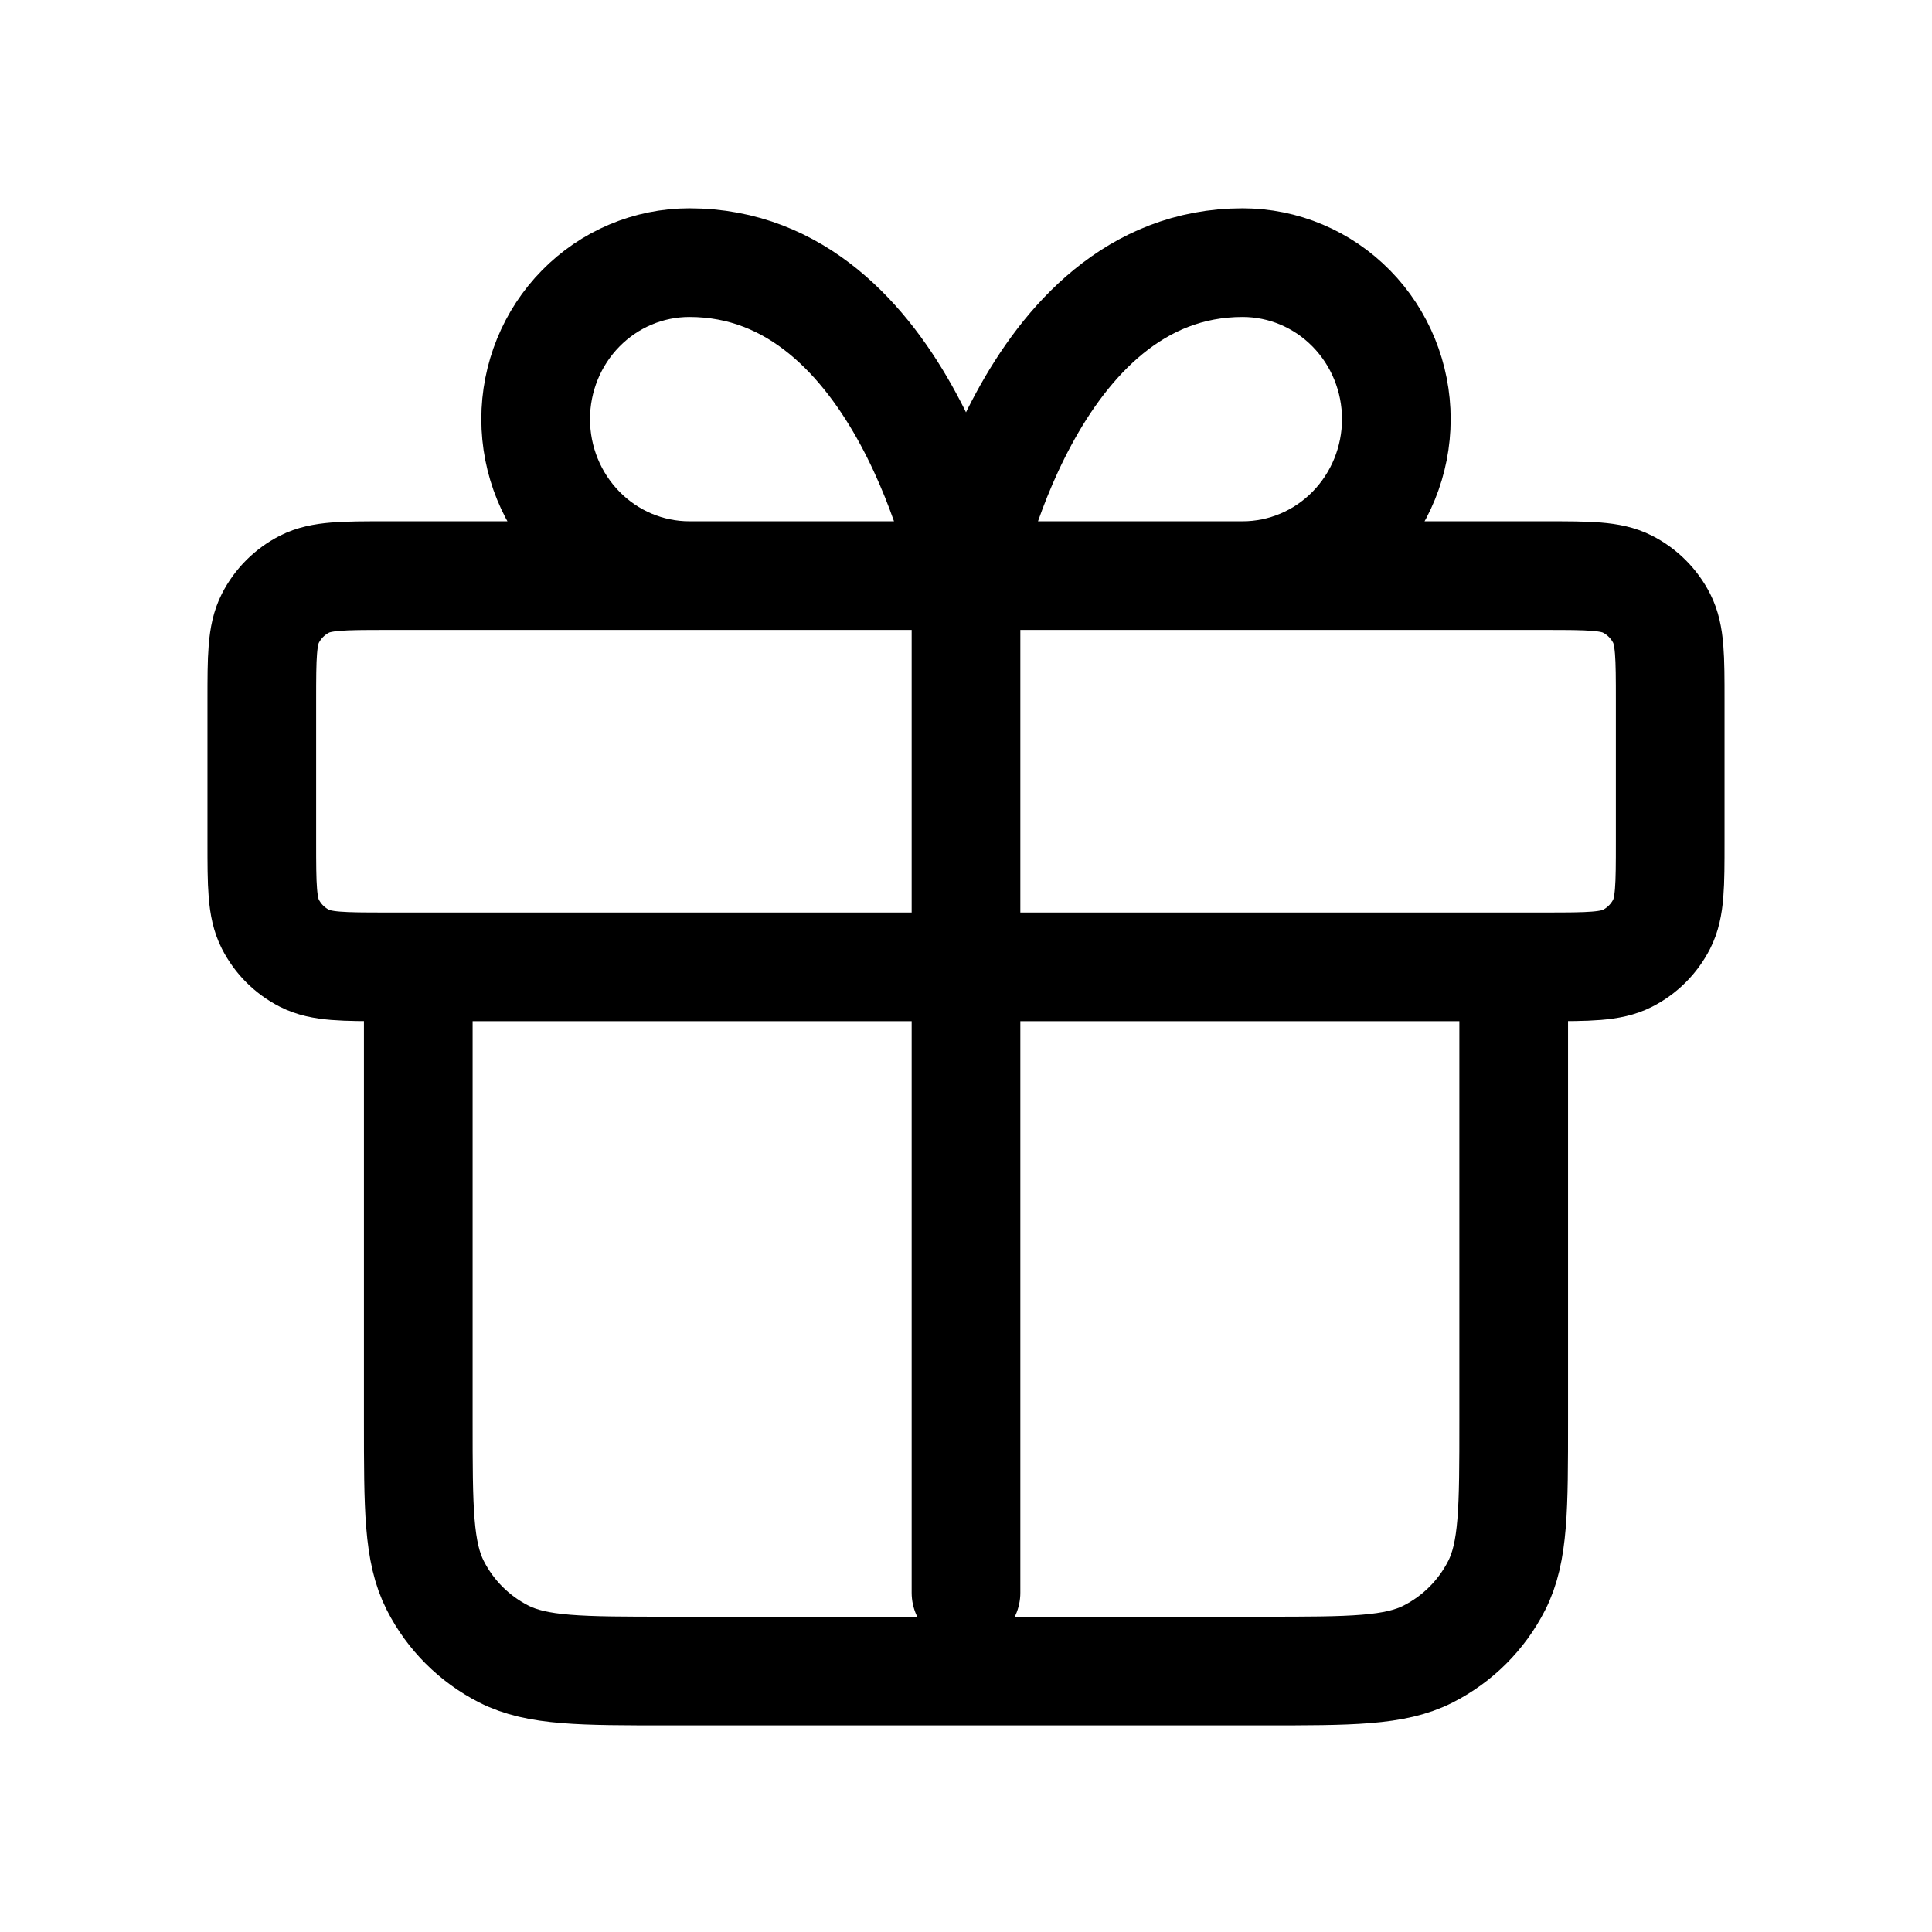 <svg viewBox="0 0 800 800" xmlns="http://www.w3.org/2000/svg" id="Capa_1">
  <defs>
    <style>
      .cls-1 {
        fill: none;
        stroke: #000;
        stroke-linecap: round;
        stroke-linejoin: round;
        stroke-width: 45px;
      }
    </style>
  </defs>
  <path d="M400,238.35v421.18M400,238.35h-114.55c-16.88,0-33.07-6.83-45-18.98s-18.64-28.63-18.64-45.82,6.7-33.67,18.64-45.82c11.93-12.15,28.12-18.98,45-18.98,89.1,0,114.55,129.59,114.55,129.59h0ZM400,238.35h114.55c16.88,0,33.07-6.83,45-18.98s18.64-28.63,18.64-45.82-6.71-33.67-18.64-45.82c-11.94-12.15-28.12-18.98-45-18.98-89.1,0-114.55,129.59-114.55,129.59h0ZM173.21,400.35h453.58v187.91c0,36.29,0,54.44-7.06,68.3-6.21,12.19-16.12,22.11-28.32,28.32-13.86,7.06-32.01,7.06-68.3,7.06h-246.23c-36.29,0-54.43,0-68.3-7.06-12.19-6.21-22.11-16.12-28.32-28.32-7.06-13.86-7.06-32.01-7.06-68.3v-187.91h0ZM160.25,400.35h479.5c18.15,0,27.22,0,34.15-3.53,6.1-3.11,11.05-8.06,14.16-14.16,3.53-6.93,3.53-16,3.53-34.15v-58.32c0-18.14,0-27.22-3.53-34.15-3.11-6.1-8.06-11.05-14.16-14.16-6.93-3.53-16-3.53-34.15-3.53H160.25c-18.14,0-27.22,0-34.15,3.53-6.1,3.11-11.05,8.06-14.16,14.16-3.53,6.93-3.53,16-3.53,34.15v58.32c0,18.15,0,27.22,3.53,34.15,3.11,6.1,8.06,11.05,14.16,14.16,6.93,3.53,16,3.53,34.15,3.53Z" class="cls-1"></path>
</svg>